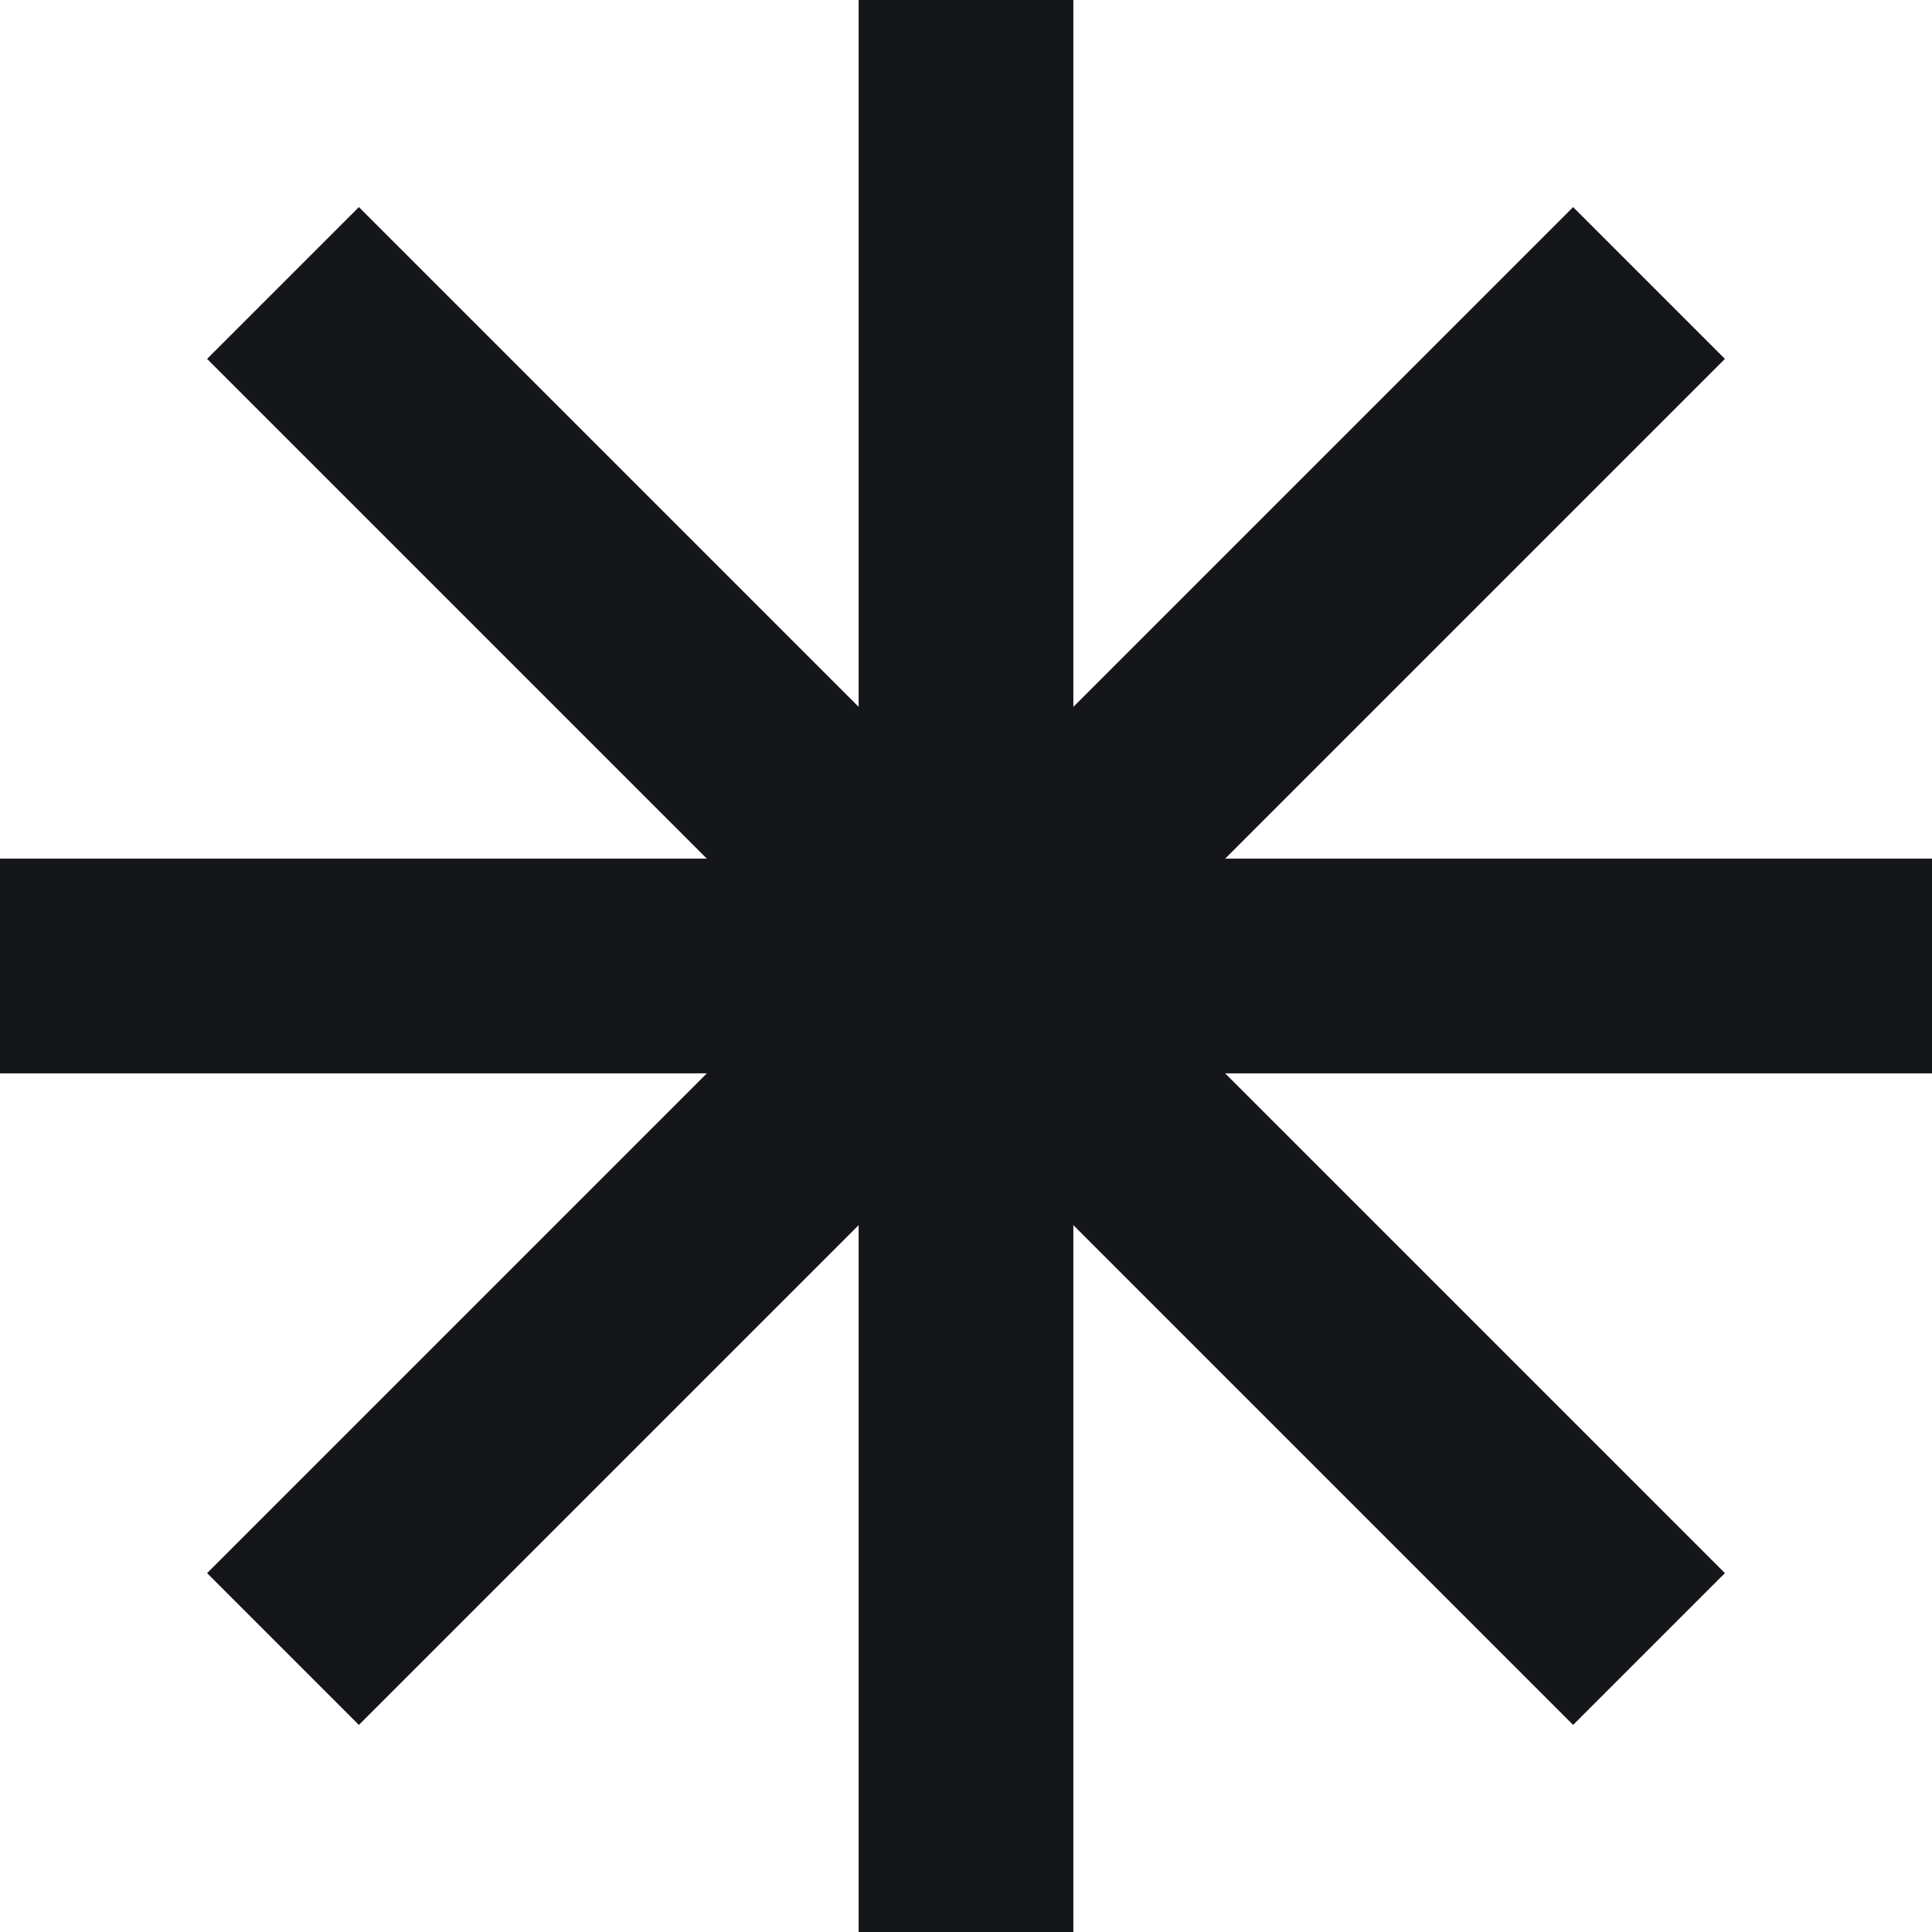 <svg width="16" height="16" viewBox="0 0 16 16" fill="none" xmlns="http://www.w3.org/2000/svg">
<g clip-path="url(#clip0_7810_9334)">
<path d="M0 7.111H16V8.889H0V7.111Z" fill="#141619"/>
<path d="M2.972 1.715L14.285 13.028L13.028 14.285L1.715 2.972L2.972 1.715Z" fill="#141619"/>
<path d="M7.111 16L7.111 0L8.889 -7.77091e-08L8.889 16L7.111 16Z" fill="#141619"/>
<path d="M1.715 13.028L13.028 1.715L14.285 2.972L2.972 14.285L1.715 13.028Z" fill="#141619"/>
</g>
<defs>
<clipPath id="clip0_7810_9334">
<rect width="16" height="16" fill="white"/>
</clipPath>
</defs>
</svg>
